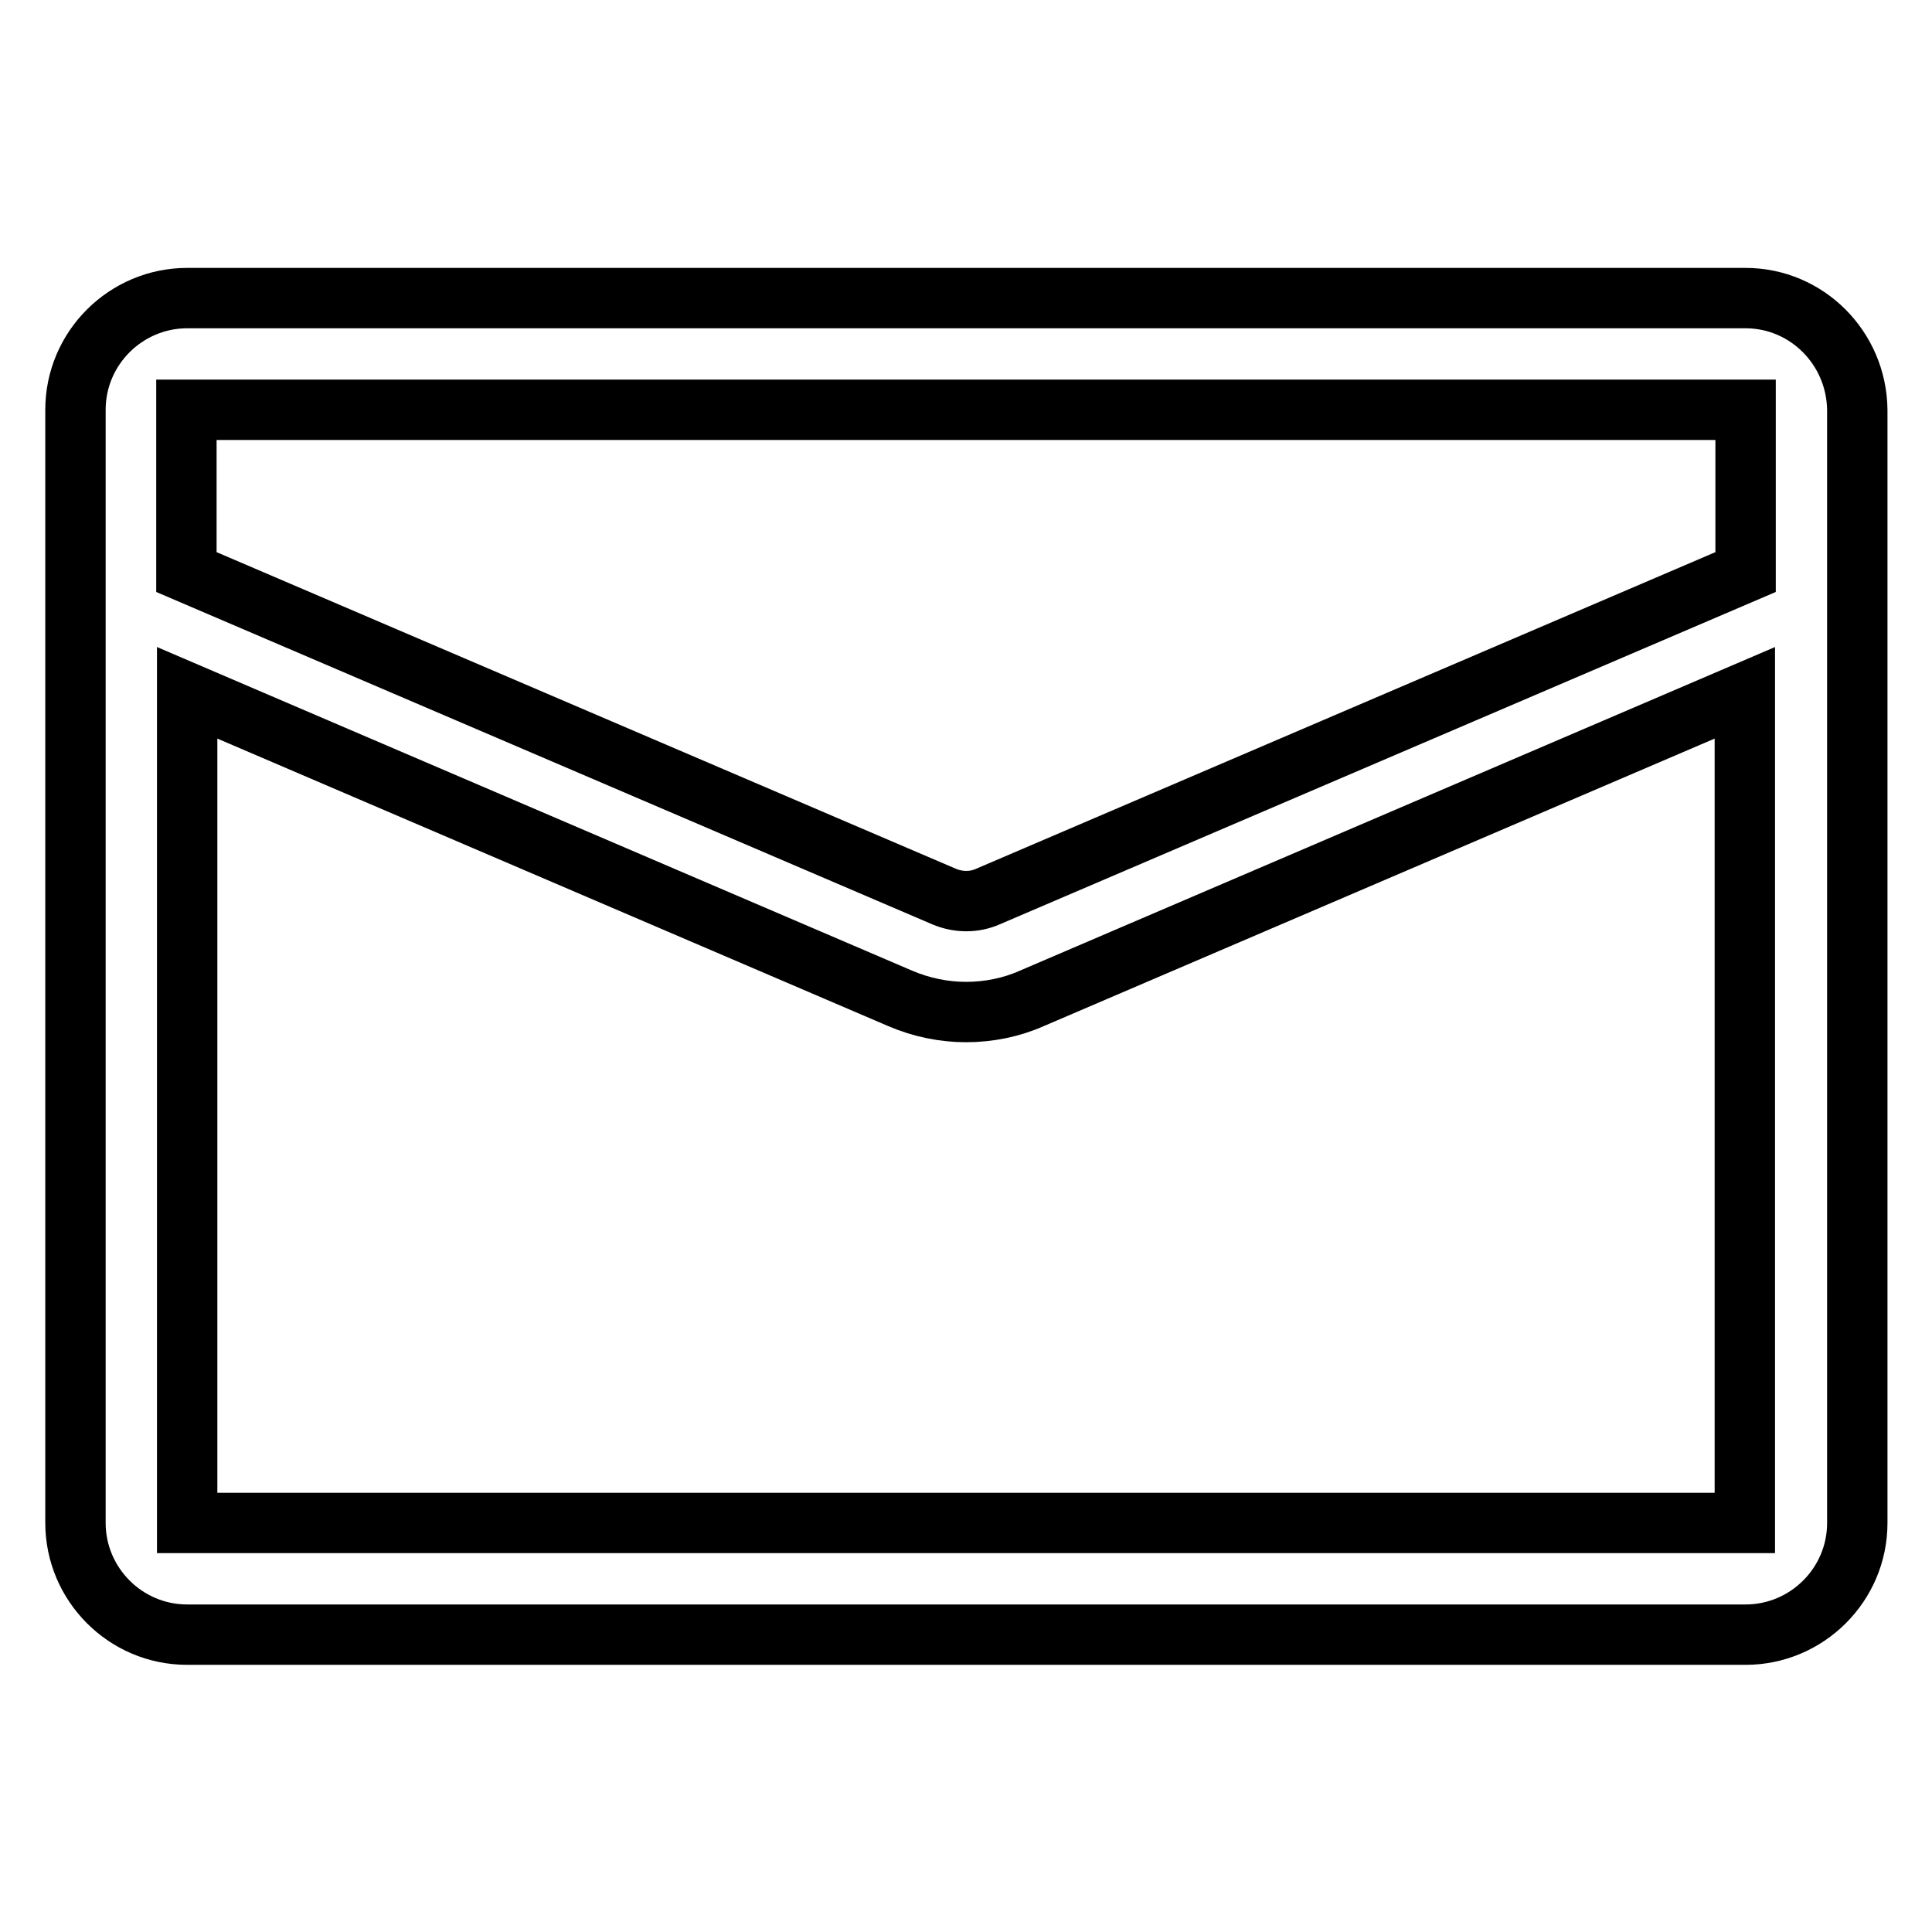 <?xml version="1.0" encoding="utf-8"?>
<!-- Svg Vector Icons : http://www.onlinewebfonts.com/icon -->
<!DOCTYPE svg PUBLIC "-//W3C//DTD SVG 1.1//EN" "http://www.w3.org/Graphics/SVG/1.1/DTD/svg11.dtd">
<svg version="1.1" xmlns="http://www.w3.org/2000/svg" xmlns:xlink="http://www.w3.org/1999/xlink" x="0px" y="0px" viewBox="0 0 256 256" enable-background="new 0 0 256 256" xml:space="preserve">
<g> <path stroke-width="8" fill-opacity="0" stroke="#000000"  d="M231.3,39.5H24.8c-8.1,0-14.8,6.6-14.8,14.8v147.5c0,8.1,6.6,14.8,14.8,14.8h206.5 c8.1,0,14.8-6.6,14.8-14.8V54.3C246,46.1,239.4,39.5,231.3,39.5z M231.3,54.3v21.5l-100.4,43c-1.8,0.8-3.9,0.8-5.8,0l-100.4-43 V54.3H231.3z M24.8,201.8v-110l94.5,40.5c2.8,1.2,5.8,1.8,8.7,1.8c3,0,6-0.6,8.7-1.8l94.5-40.5v110H24.8z"/></g>
</svg>